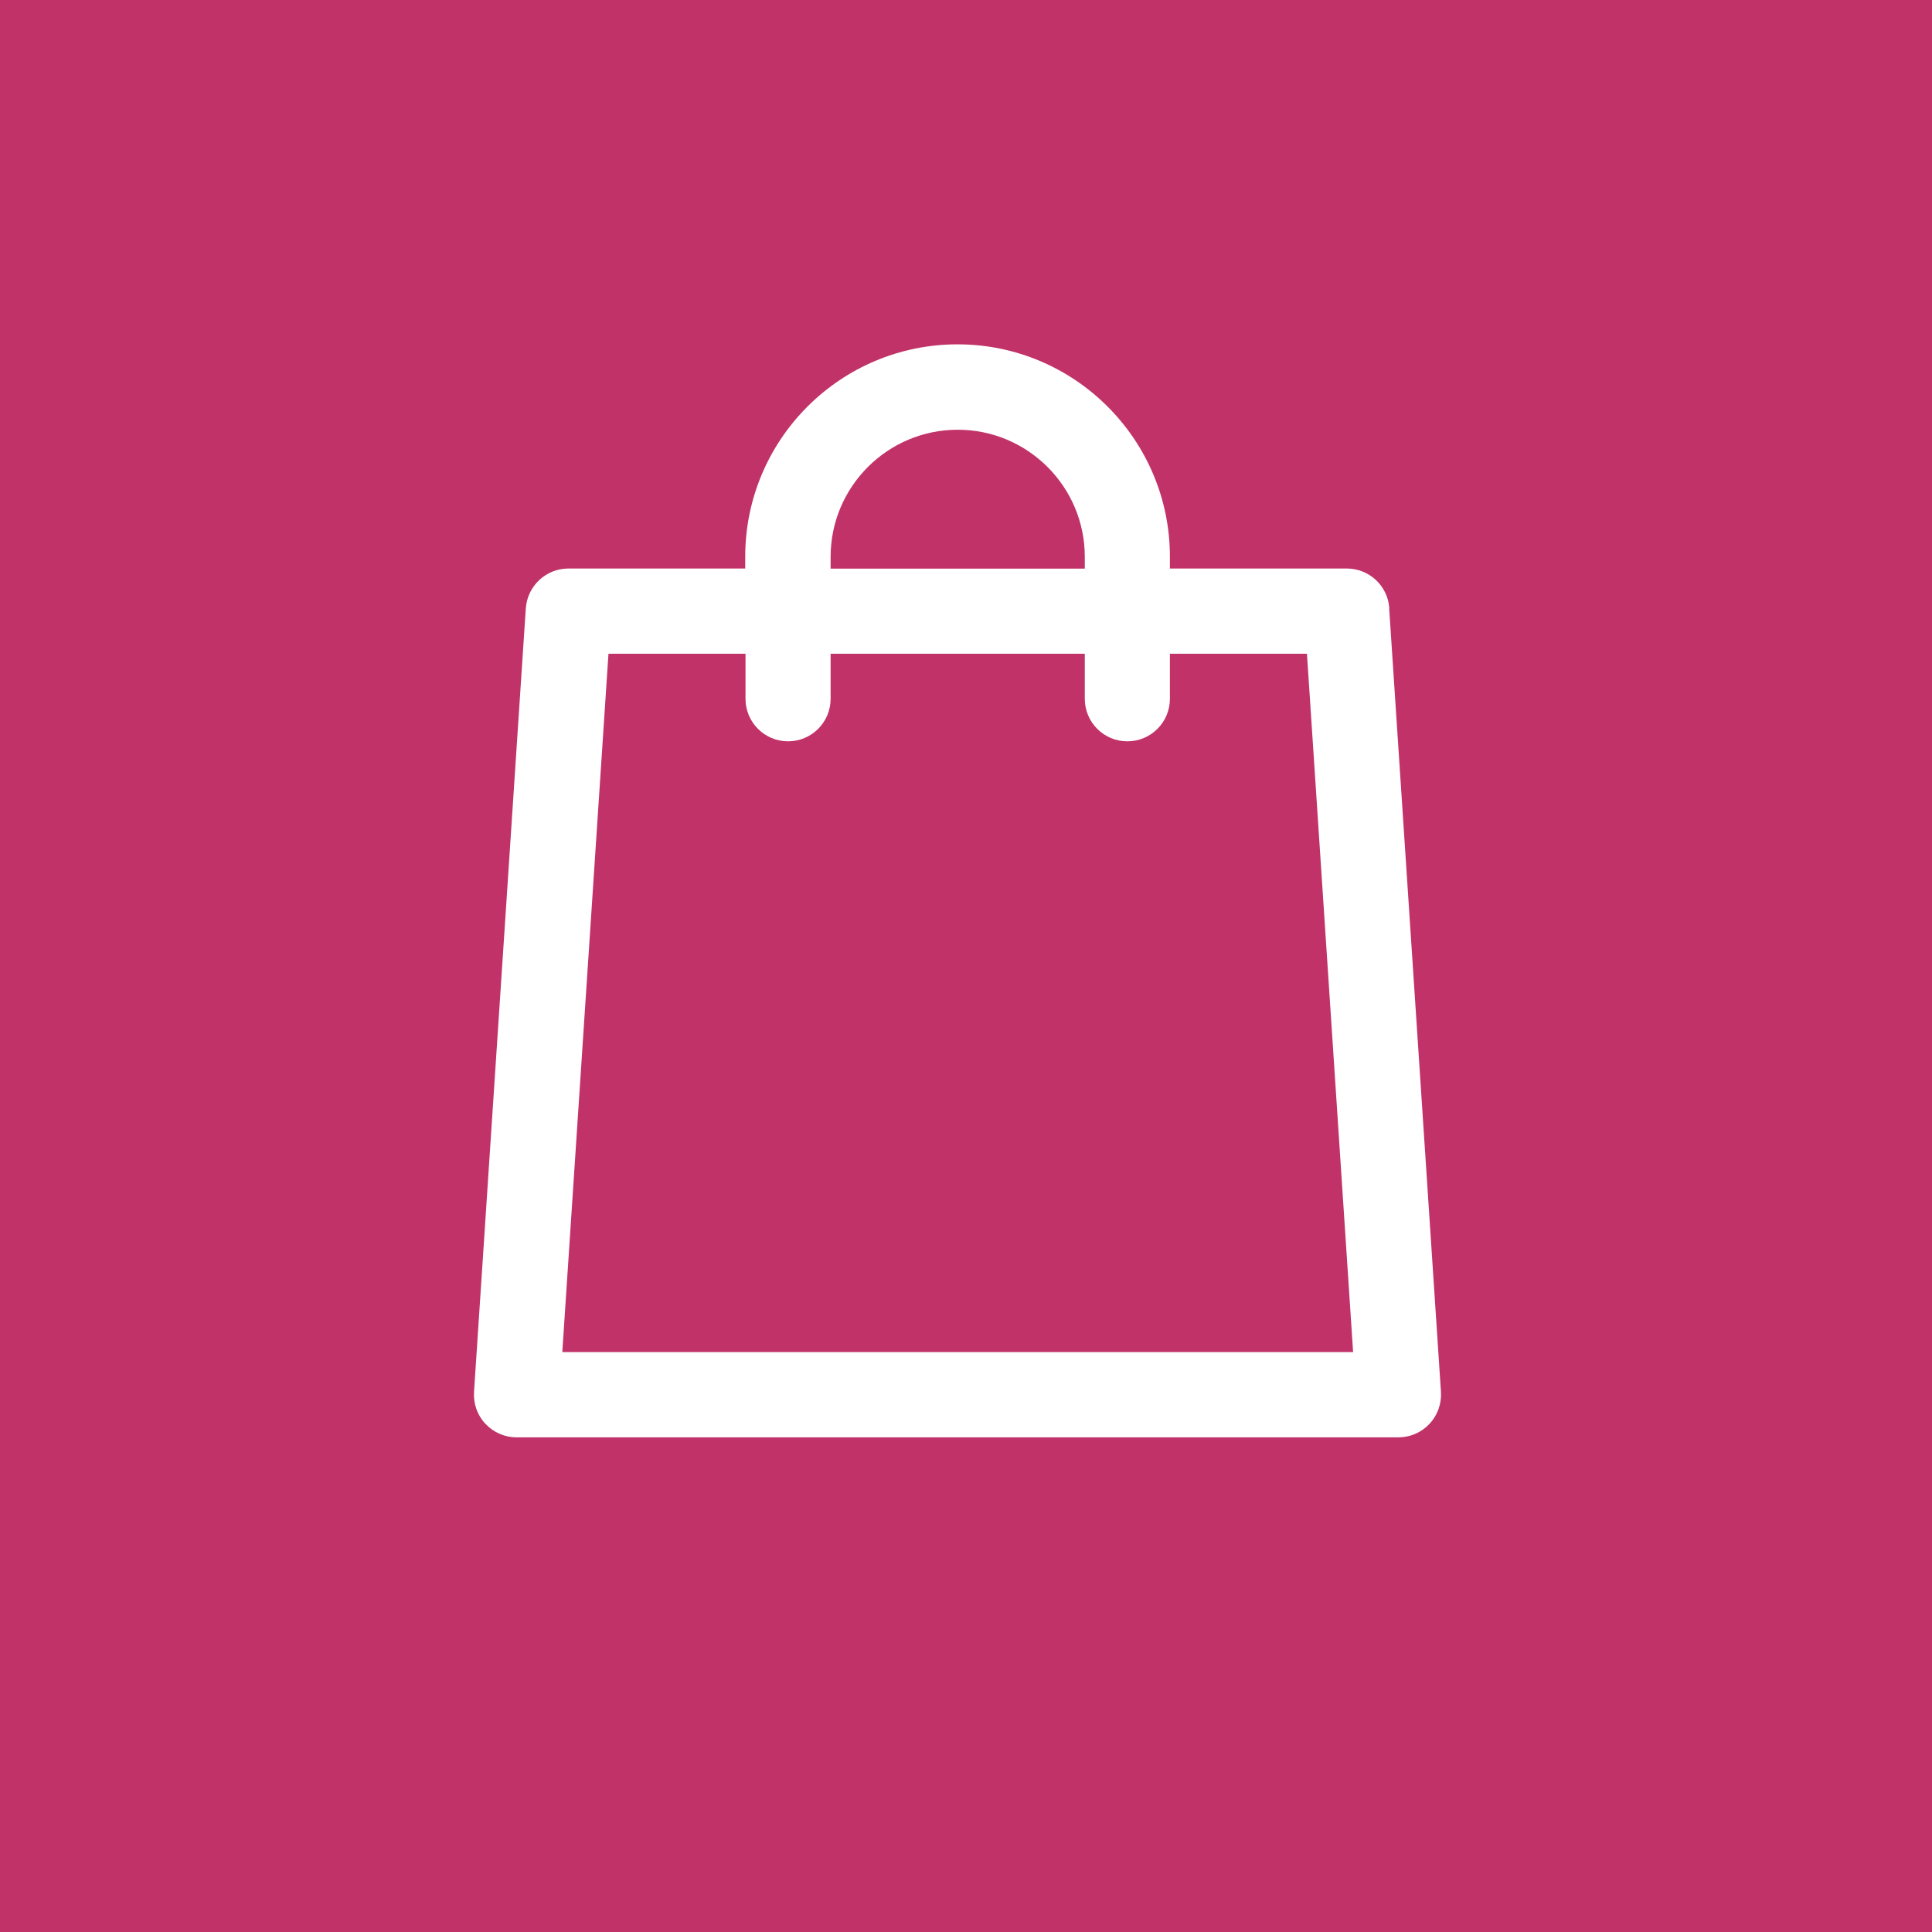 <?xml version="1.0" encoding="UTF-8"?><svg id="uuid-afe7687a-1867-4a7b-bfce-3a8b8b2b6a59" xmlns="http://www.w3.org/2000/svg" viewBox="0 0 133.93 133.93"><defs><style>.uuid-07ebc34f-3ed7-41dd-8184-7dd6eb1c1ed5{fill:#fff;}.uuid-44ada2a8-34e9-4ed8-a7c3-8d450d99a45b{fill:#c13268;}</style></defs><g id="uuid-632365b9-15ed-4b4d-8e39-7424049c52ed"><rect class="uuid-44ada2a8-34e9-4ed8-a7c3-8d450d99a45b" width="133.93" height="133.93"/><path class="uuid-07ebc34f-3ed7-41dd-8184-7dd6eb1c1ed5" d="M96.31,42.17c-.1-1.55-1.39-2.76-2.95-2.76h-12.26v-.82c0-8.11-6.6-14.72-14.72-14.72s-14.72,6.6-14.72,14.72v.82h-12.26c-1.55,0-2.84,1.21-2.95,2.76l-3.59,54.32c-.05.82.23,1.62.79,2.21.56.6,1.34.94,2.16.94h61.13c.82,0,1.6-.34,2.16-.94.56-.6.84-1.4.79-2.21l-3.59-54.32ZM57.58,38.6c0-4.86,3.95-8.81,8.81-8.81s8.81,3.95,8.81,8.81v.82h-17.62v-.82ZM38.98,93.73l3.2-48.41h9.5v3.12c0,1.63,1.32,2.95,2.95,2.95s2.95-1.32,2.95-2.95v-3.12h17.62v3.12c0,1.63,1.32,2.95,2.95,2.95s2.95-1.32,2.95-2.95v-3.12h9.5l3.2,48.41h-54.82Z"/></g></svg>